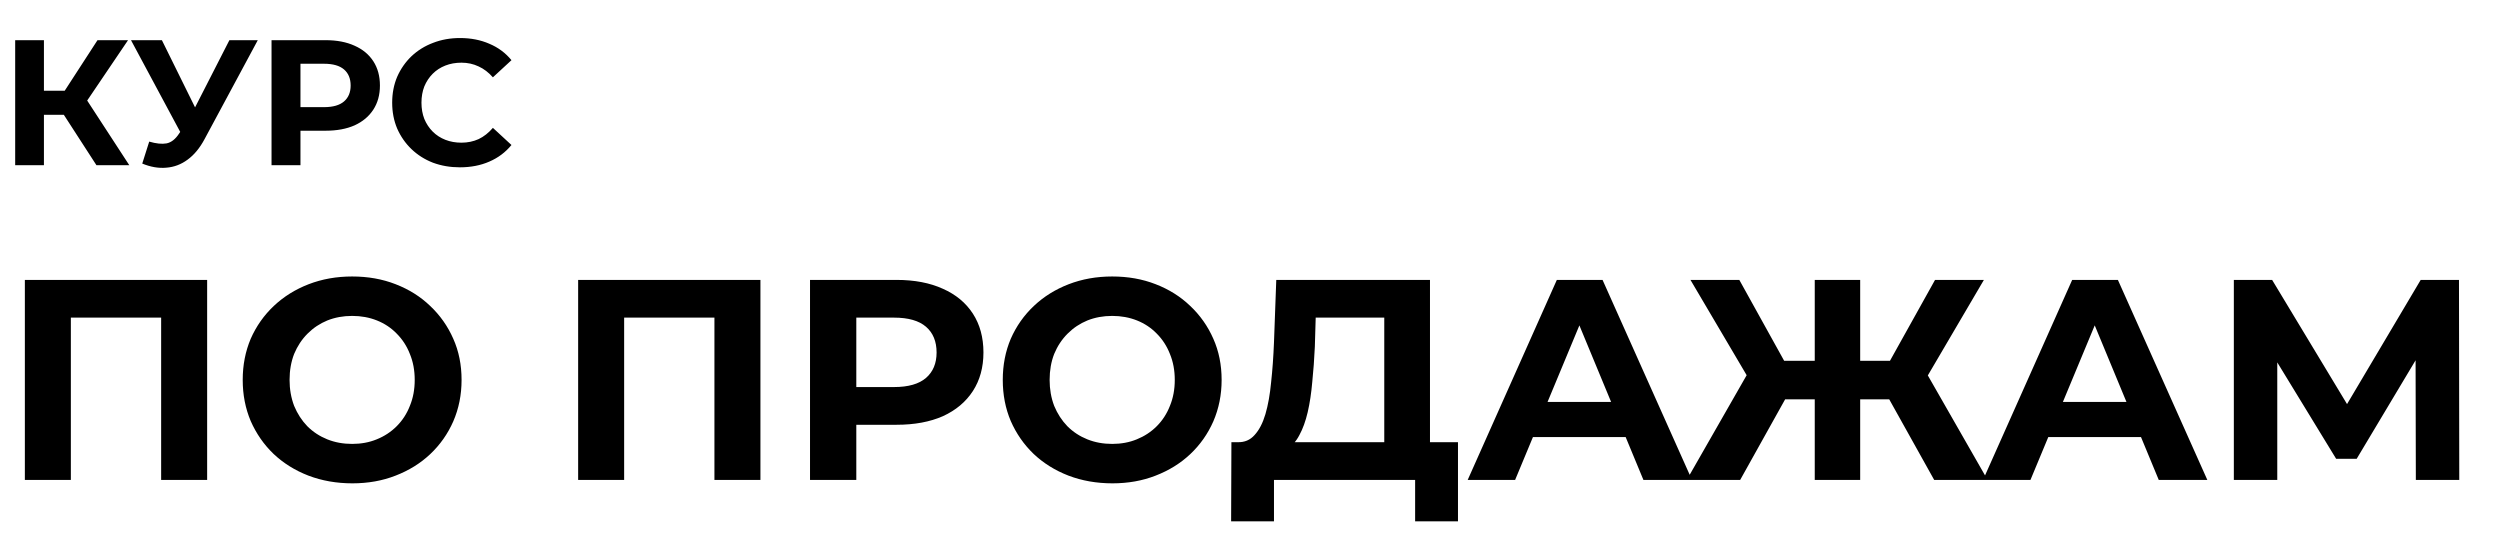 <?xml version="1.0" encoding="UTF-8"?> <svg xmlns="http://www.w3.org/2000/svg" width="140" height="31" viewBox="0 0 140 31" fill="none"><path d="M5.4 9.25L3.22 5.88L4.53 5.09L7.24 9.25H5.4ZM0.85 9.25V2.25H2.46V9.25H0.85ZM1.99 6.43V5.08H4.43V6.43H1.99ZM4.68 5.93L3.19 5.75L5.46 2.25H7.17L4.68 5.93ZM8.356 7.93C8.743 8.043 9.066 8.077 9.326 8.03C9.593 7.977 9.829 7.79 10.036 7.47L10.376 6.96L10.526 6.79L12.846 2.25H14.436L11.456 7.79C11.189 8.29 10.873 8.673 10.506 8.94C10.146 9.207 9.749 9.357 9.316 9.39C8.883 9.43 8.433 9.353 7.966 9.16L8.356 7.93ZM10.496 8.14L7.336 2.25H9.066L11.386 6.95L10.496 8.14ZM15.206 9.25V2.25H18.236C18.863 2.25 19.403 2.353 19.856 2.56C20.309 2.76 20.659 3.05 20.906 3.43C21.153 3.81 21.276 4.263 21.276 4.79C21.276 5.31 21.153 5.76 20.906 6.14C20.659 6.52 20.309 6.813 19.856 7.02C19.403 7.22 18.863 7.32 18.236 7.32H16.106L16.826 6.59V9.25H15.206ZM16.826 6.77L16.106 6H18.146C18.646 6 19.019 5.893 19.266 5.68C19.513 5.467 19.636 5.17 19.636 4.79C19.636 4.403 19.513 4.103 19.266 3.89C19.019 3.677 18.646 3.57 18.146 3.57H16.106L16.826 2.8V6.77ZM25.752 9.37C25.212 9.37 24.709 9.283 24.242 9.11C23.782 8.93 23.382 8.677 23.042 8.35C22.702 8.023 22.436 7.64 22.242 7.2C22.056 6.76 21.962 6.277 21.962 5.75C21.962 5.223 22.056 4.74 22.242 4.3C22.436 3.86 22.702 3.477 23.042 3.15C23.389 2.823 23.792 2.573 24.252 2.4C24.712 2.22 25.216 2.13 25.762 2.13C26.369 2.13 26.916 2.237 27.402 2.45C27.896 2.657 28.309 2.963 28.642 3.37L27.602 4.33C27.362 4.057 27.096 3.853 26.802 3.72C26.509 3.58 26.189 3.51 25.842 3.51C25.516 3.51 25.216 3.563 24.942 3.67C24.669 3.777 24.432 3.93 24.232 4.13C24.032 4.33 23.876 4.567 23.762 4.84C23.656 5.113 23.602 5.417 23.602 5.75C23.602 6.083 23.656 6.387 23.762 6.66C23.876 6.933 24.032 7.17 24.232 7.37C24.432 7.57 24.669 7.723 24.942 7.83C25.216 7.937 25.516 7.99 25.842 7.99C26.189 7.99 26.509 7.923 26.802 7.79C27.096 7.65 27.362 7.44 27.602 7.16L28.642 8.12C28.309 8.527 27.896 8.837 27.402 9.05C26.916 9.263 26.366 9.37 25.752 9.37Z" fill="black"></path><path d="M1.392 26.875V15.675H11.6V26.875H9.024V17.195L9.616 17.787H3.376L3.968 17.195V26.875H1.392ZM19.736 27.067C18.851 27.067 18.03 26.923 17.272 26.635C16.526 26.347 15.875 25.942 15.32 25.419C14.776 24.896 14.35 24.283 14.04 23.579C13.742 22.875 13.592 22.107 13.592 21.275C13.592 20.443 13.742 19.675 14.04 18.971C14.35 18.267 14.782 17.654 15.336 17.131C15.891 16.608 16.542 16.203 17.288 15.915C18.035 15.627 18.846 15.483 19.72 15.483C20.606 15.483 21.416 15.627 22.152 15.915C22.899 16.203 23.544 16.608 24.088 17.131C24.643 17.654 25.075 18.267 25.384 18.971C25.694 19.664 25.848 20.432 25.848 21.275C25.848 22.107 25.694 22.88 25.384 23.595C25.075 24.299 24.643 24.912 24.088 25.435C23.544 25.947 22.899 26.347 22.152 26.635C21.416 26.923 20.611 27.067 19.736 27.067ZM19.72 24.859C20.222 24.859 20.68 24.774 21.096 24.603C21.523 24.432 21.896 24.187 22.216 23.867C22.536 23.547 22.782 23.168 22.952 22.731C23.134 22.294 23.224 21.808 23.224 21.275C23.224 20.742 23.134 20.256 22.952 19.819C22.782 19.382 22.536 19.003 22.216 18.683C21.907 18.363 21.539 18.118 21.112 17.947C20.686 17.776 20.222 17.691 19.72 17.691C19.219 17.691 18.755 17.776 18.328 17.947C17.912 18.118 17.544 18.363 17.224 18.683C16.904 19.003 16.654 19.382 16.472 19.819C16.302 20.256 16.216 20.742 16.216 21.275C16.216 21.798 16.302 22.283 16.472 22.731C16.654 23.168 16.899 23.547 17.208 23.867C17.528 24.187 17.902 24.432 18.328 24.603C18.755 24.774 19.219 24.859 19.72 24.859ZM32.376 26.875V15.675H42.584V26.875H40.008V17.195L40.6 17.787H34.36L34.952 17.195V26.875H32.376ZM45.361 26.875V15.675H50.209C51.211 15.675 52.075 15.84 52.801 16.171C53.526 16.491 54.086 16.955 54.481 17.563C54.875 18.171 55.073 18.896 55.073 19.739C55.073 20.571 54.875 21.291 54.481 21.899C54.086 22.507 53.526 22.976 52.801 23.307C52.075 23.627 51.211 23.787 50.209 23.787H46.801L47.953 22.619V26.875H45.361ZM47.953 22.907L46.801 21.675H50.065C50.865 21.675 51.462 21.504 51.857 21.163C52.251 20.822 52.449 20.347 52.449 19.739C52.449 19.12 52.251 18.64 51.857 18.299C51.462 17.958 50.865 17.787 50.065 17.787H46.801L47.953 16.555V22.907ZM62.299 27.067C61.413 27.067 60.592 26.923 59.835 26.635C59.088 26.347 58.438 25.942 57.883 25.419C57.339 24.896 56.912 24.283 56.603 23.579C56.304 22.875 56.155 22.107 56.155 21.275C56.155 20.443 56.304 19.675 56.603 18.971C56.912 18.267 57.344 17.654 57.899 17.131C58.453 16.608 59.104 16.203 59.851 15.915C60.597 15.627 61.408 15.483 62.283 15.483C63.168 15.483 63.979 15.627 64.715 15.915C65.462 16.203 66.107 16.608 66.651 17.131C67.206 17.654 67.638 18.267 67.947 18.971C68.256 19.664 68.411 20.432 68.411 21.275C68.411 22.107 68.256 22.88 67.947 23.595C67.638 24.299 67.206 24.912 66.651 25.435C66.107 25.947 65.462 26.347 64.715 26.635C63.979 26.923 63.173 27.067 62.299 27.067ZM62.283 24.859C62.784 24.859 63.243 24.774 63.659 24.603C64.085 24.432 64.459 24.187 64.779 23.867C65.099 23.547 65.344 23.168 65.515 22.731C65.696 22.294 65.787 21.808 65.787 21.275C65.787 20.742 65.696 20.256 65.515 19.819C65.344 19.382 65.099 19.003 64.779 18.683C64.469 18.363 64.102 18.118 63.675 17.947C63.248 17.776 62.784 17.691 62.283 17.691C61.782 17.691 61.318 17.776 60.891 17.947C60.475 18.118 60.107 18.363 59.787 18.683C59.467 19.003 59.216 19.382 59.035 19.819C58.864 20.256 58.779 20.742 58.779 21.275C58.779 21.798 58.864 22.283 59.035 22.731C59.216 23.168 59.462 23.547 59.771 23.867C60.091 24.187 60.464 24.432 60.891 24.603C61.318 24.774 61.782 24.859 62.283 24.859ZM77.519 25.723V17.787H73.679L73.631 19.419C73.599 20.112 73.551 20.768 73.487 21.387C73.434 22.006 73.349 22.571 73.231 23.083C73.114 23.584 72.959 24.011 72.767 24.363C72.586 24.715 72.356 24.966 72.079 25.115L69.311 24.763C69.695 24.774 70.01 24.64 70.255 24.363C70.511 24.086 70.714 23.696 70.863 23.195C71.013 22.683 71.119 22.086 71.183 21.403C71.258 20.72 71.311 19.979 71.343 19.179L71.471 15.675H80.079V25.723H77.519ZM68.943 29.195L68.959 24.763H81.647V29.195H79.247V26.875H71.343V29.195H68.943ZM82.191 26.875L87.183 15.675H89.743L94.751 26.875H92.031L87.934 16.987H88.959L84.847 26.875H82.191ZM84.686 24.475L85.374 22.507H91.135L91.838 24.475H84.686ZM108.314 26.875L105.306 21.483L107.498 20.219L111.306 26.875H108.314ZM103.402 22.363V20.203H106.89V22.363H103.402ZM107.642 21.563L105.242 21.275L108.362 15.675H111.098L107.642 21.563ZM97.45 26.875H94.458L98.266 20.219L100.458 21.483L97.45 26.875ZM104.17 26.875H101.626V15.675H104.17V26.875ZM102.378 22.363H98.874V20.203H102.378V22.363ZM98.138 21.563L94.666 15.675H97.402L100.506 21.275L98.138 21.563ZM111.05 26.875L116.042 15.675H118.602L123.61 26.875H120.89L116.794 16.987H117.818L113.706 26.875H111.05ZM113.546 24.475L114.234 22.507H119.994L120.698 24.475H113.546ZM125.095 26.875V15.675H127.239L132.007 23.579H130.871L135.559 15.675H137.703L137.719 26.875H135.287L135.271 19.403H135.735L131.975 25.691H130.823L126.983 19.403H127.527V26.875H125.095Z" fill="black"></path></svg> 